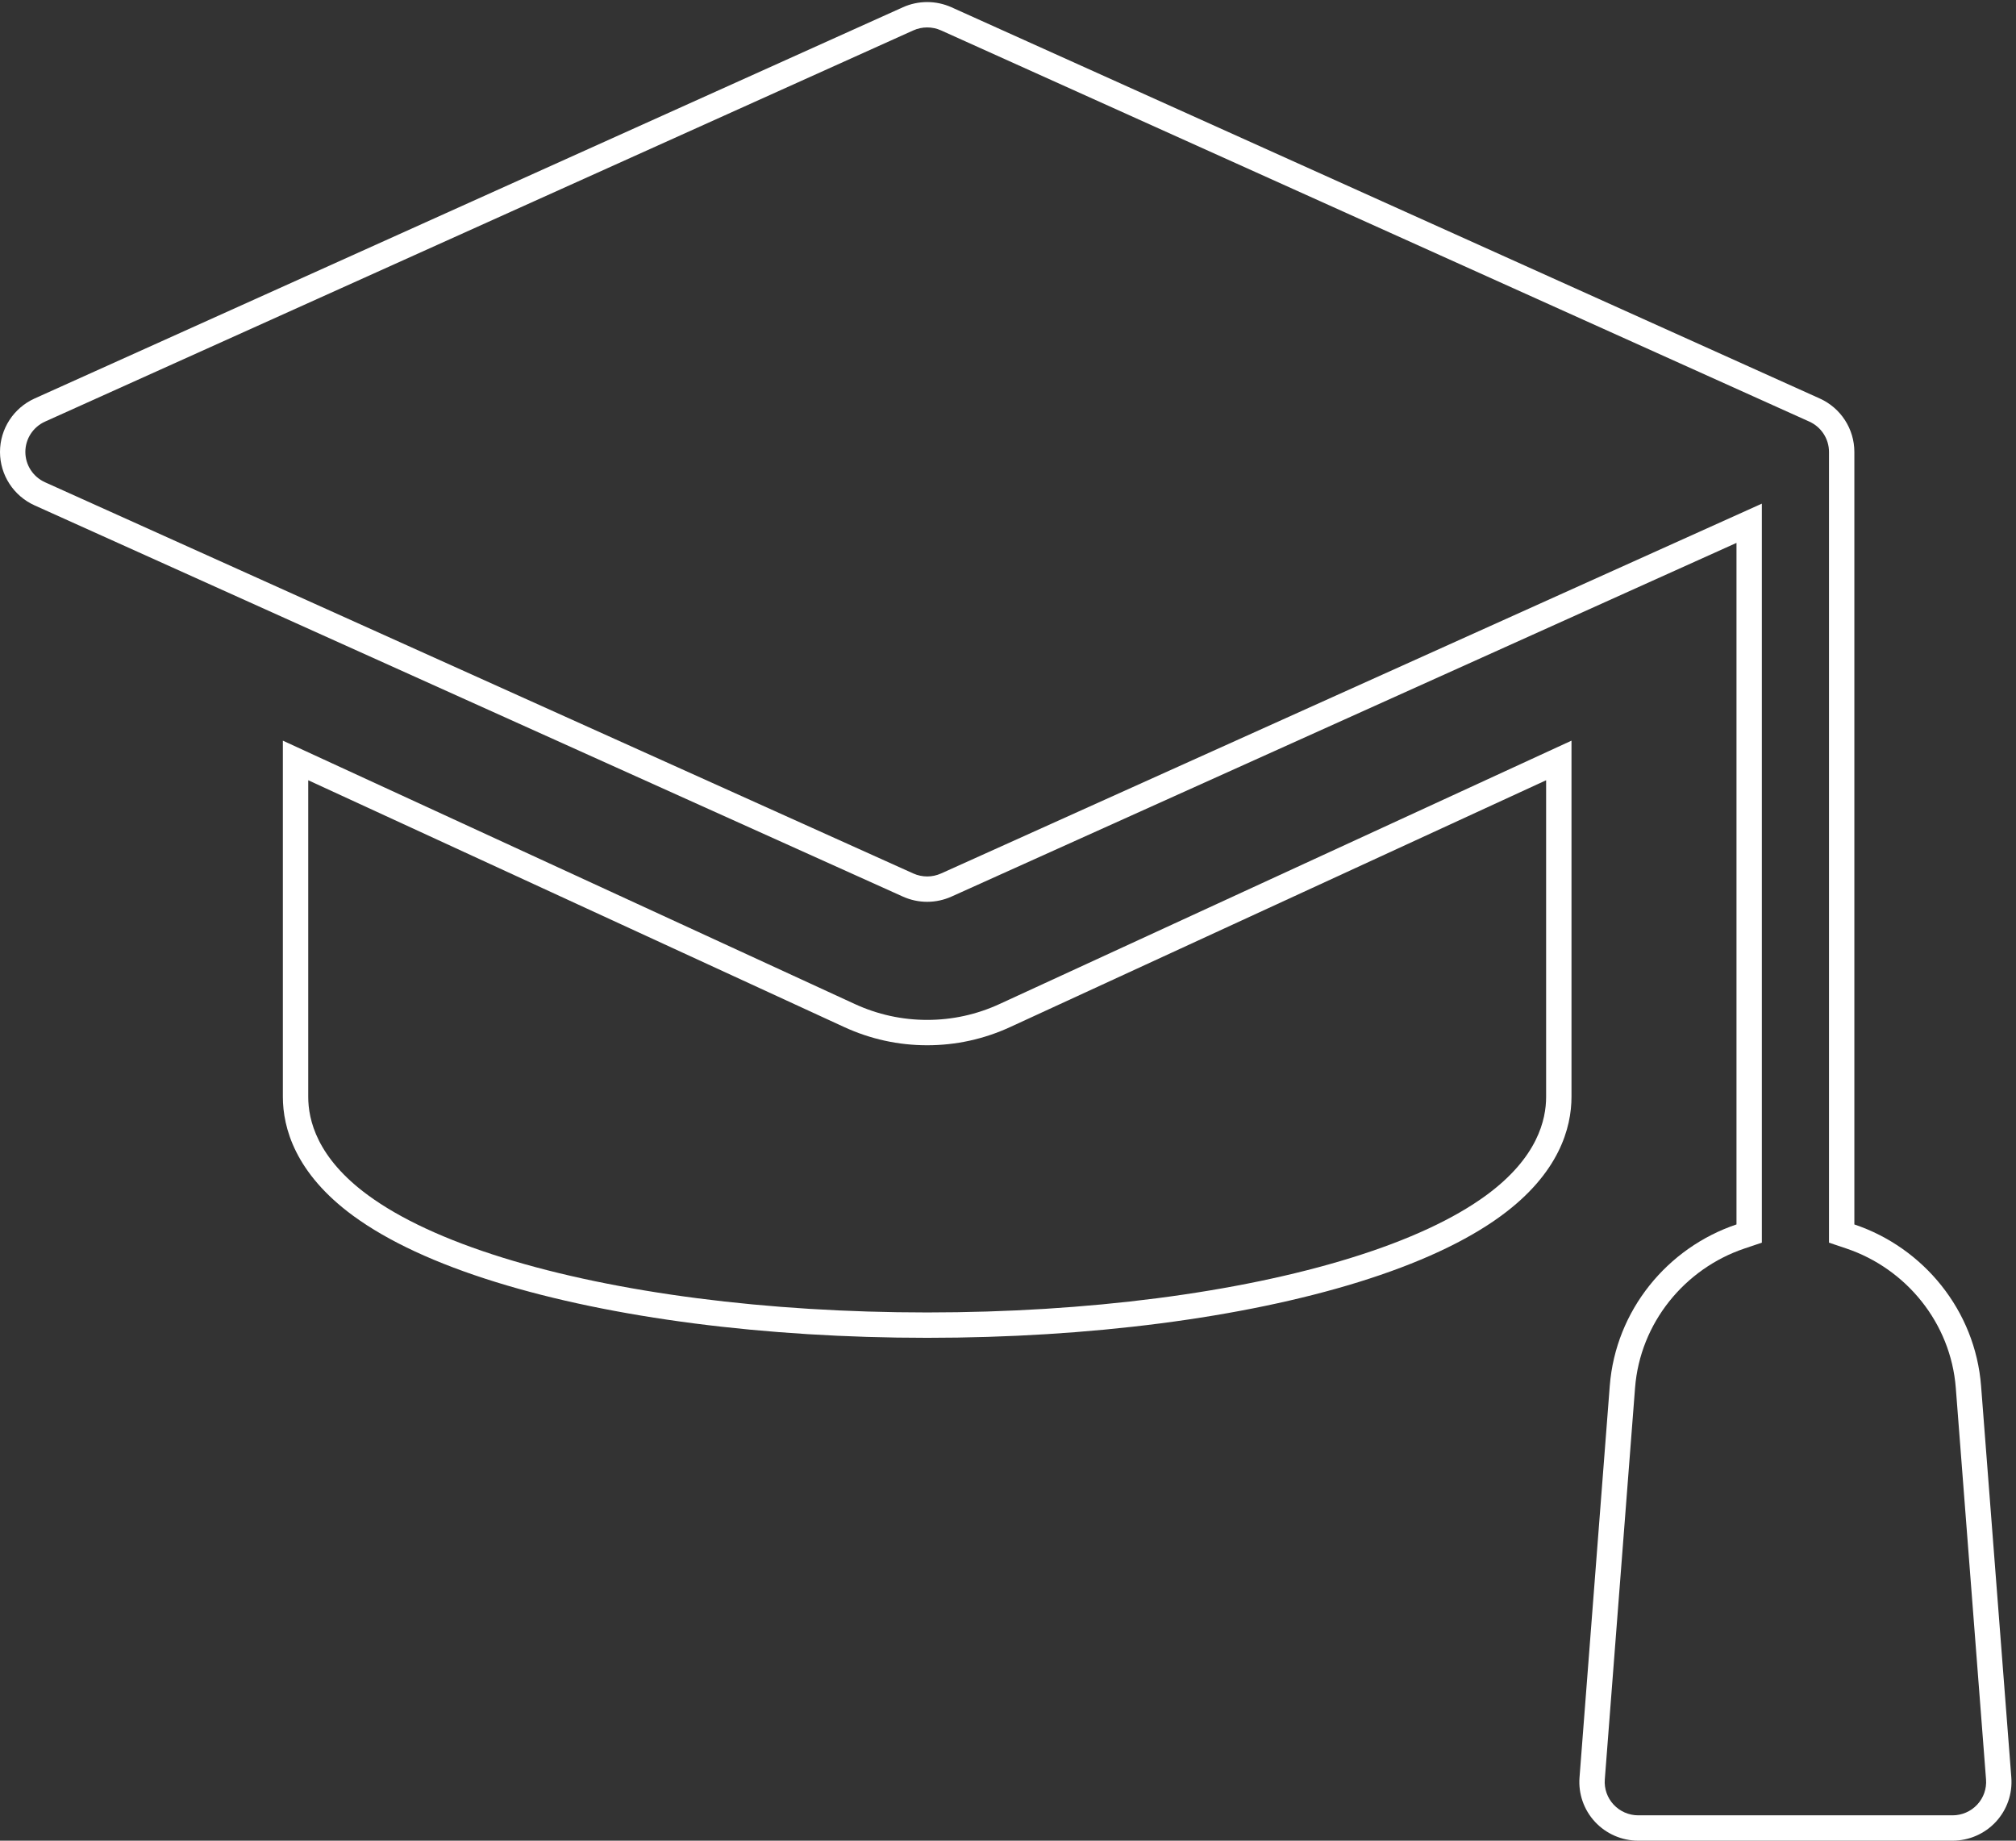 <svg width="161" height="147" viewBox="0 0 161 147" fill="none" xmlns="http://www.w3.org/2000/svg">
<rect x="0" y="0" width="161" height="147" fill="#333333" stroke="none"/>
<path fill-rule="evenodd" clip-rule="evenodd" d="M138.678 97.785C133.166 99.639 129.024 104.645 128.557 110.685L126.142 141.954C126.041 143.256 126.49 144.54 127.381 145.498C128.272 146.455 129.523 147 130.834 147H155.934C157.245 147 158.497 146.455 159.387 145.498C160.278 144.54 160.727 143.256 160.627 141.954L158.211 110.685C157.745 104.646 153.603 99.639 148.091 97.786V36.092C148.091 34.252 147.009 32.582 145.325 31.823L75.986 0.581C74.752 0.026 73.338 0.026 72.105 0.581L2.766 31.823C1.082 32.582 0 34.252 0 36.092C0 37.933 1.082 39.603 2.766 40.362L72.105 71.603C72.722 71.881 73.383 72.02 74.045 72.02C74.707 72.02 75.369 71.881 75.986 71.603L138.678 43.356V97.785ZM75.154 69.757L140.703 40.222V99.241L139.324 99.705C134.548 101.311 130.978 105.647 130.577 110.841L128.161 142.11C128.161 142.11 128.161 142.11 128.161 142.11C128.104 142.846 128.358 143.574 128.864 144.118C129.371 144.663 130.085 144.975 130.834 144.975H155.934C156.684 144.975 157.398 144.663 157.904 144.119C158.411 143.574 158.664 142.846 158.607 142.11L156.192 110.841C155.791 105.647 152.221 101.311 147.445 99.705L146.065 99.241V36.092C146.065 35.052 145.454 34.102 144.493 33.669L75.154 2.428C75.154 2.428 75.154 2.428 75.154 2.428C74.449 2.111 73.641 2.111 72.937 2.428C72.937 2.428 72.937 2.428 72.937 2.428L3.598 33.669C2.637 34.102 2.025 35.052 2.025 36.092C2.025 37.133 2.637 38.082 3.598 38.515L72.937 69.757C72.937 69.757 72.937 69.757 72.937 69.757C73.289 69.915 73.667 69.995 74.045 69.995C74.424 69.995 74.801 69.915 75.154 69.757Z" fill="white"/>
<path fill-rule="evenodd" clip-rule="evenodd" d="M67.413 82.02L24.616 62.312V87.597C24.616 89.421 25.293 92.452 29.409 95.464C31.939 97.316 35.544 99.014 40.206 100.457C49.224 103.249 61.242 104.814 74.045 104.814C86.849 104.814 98.867 103.249 107.884 100.457C112.547 99.014 116.152 97.316 118.682 95.464C122.797 92.452 123.475 89.421 123.475 87.597V62.312L80.678 82.02C80.678 82.02 80.678 82.02 80.678 82.02C78.582 82.985 76.347 83.476 74.045 83.476C71.744 83.476 69.508 82.985 67.413 82.02ZM79.831 80.18L125.501 59.15V87.597C125.501 90.054 124.525 93.697 119.878 97.099C117.105 99.129 113.271 100.91 108.484 102.392C99.219 105.26 86.989 106.84 74.045 106.84C61.102 106.84 48.872 105.26 39.608 102.392C34.82 100.91 30.986 99.129 28.212 97.099C23.566 93.697 22.59 90.054 22.59 87.597V59.15L68.261 80.181C70.091 81.023 72.037 81.451 74.045 81.451C76.054 81.451 78 81.023 79.831 80.18Z" fill="white"/>
</svg>
